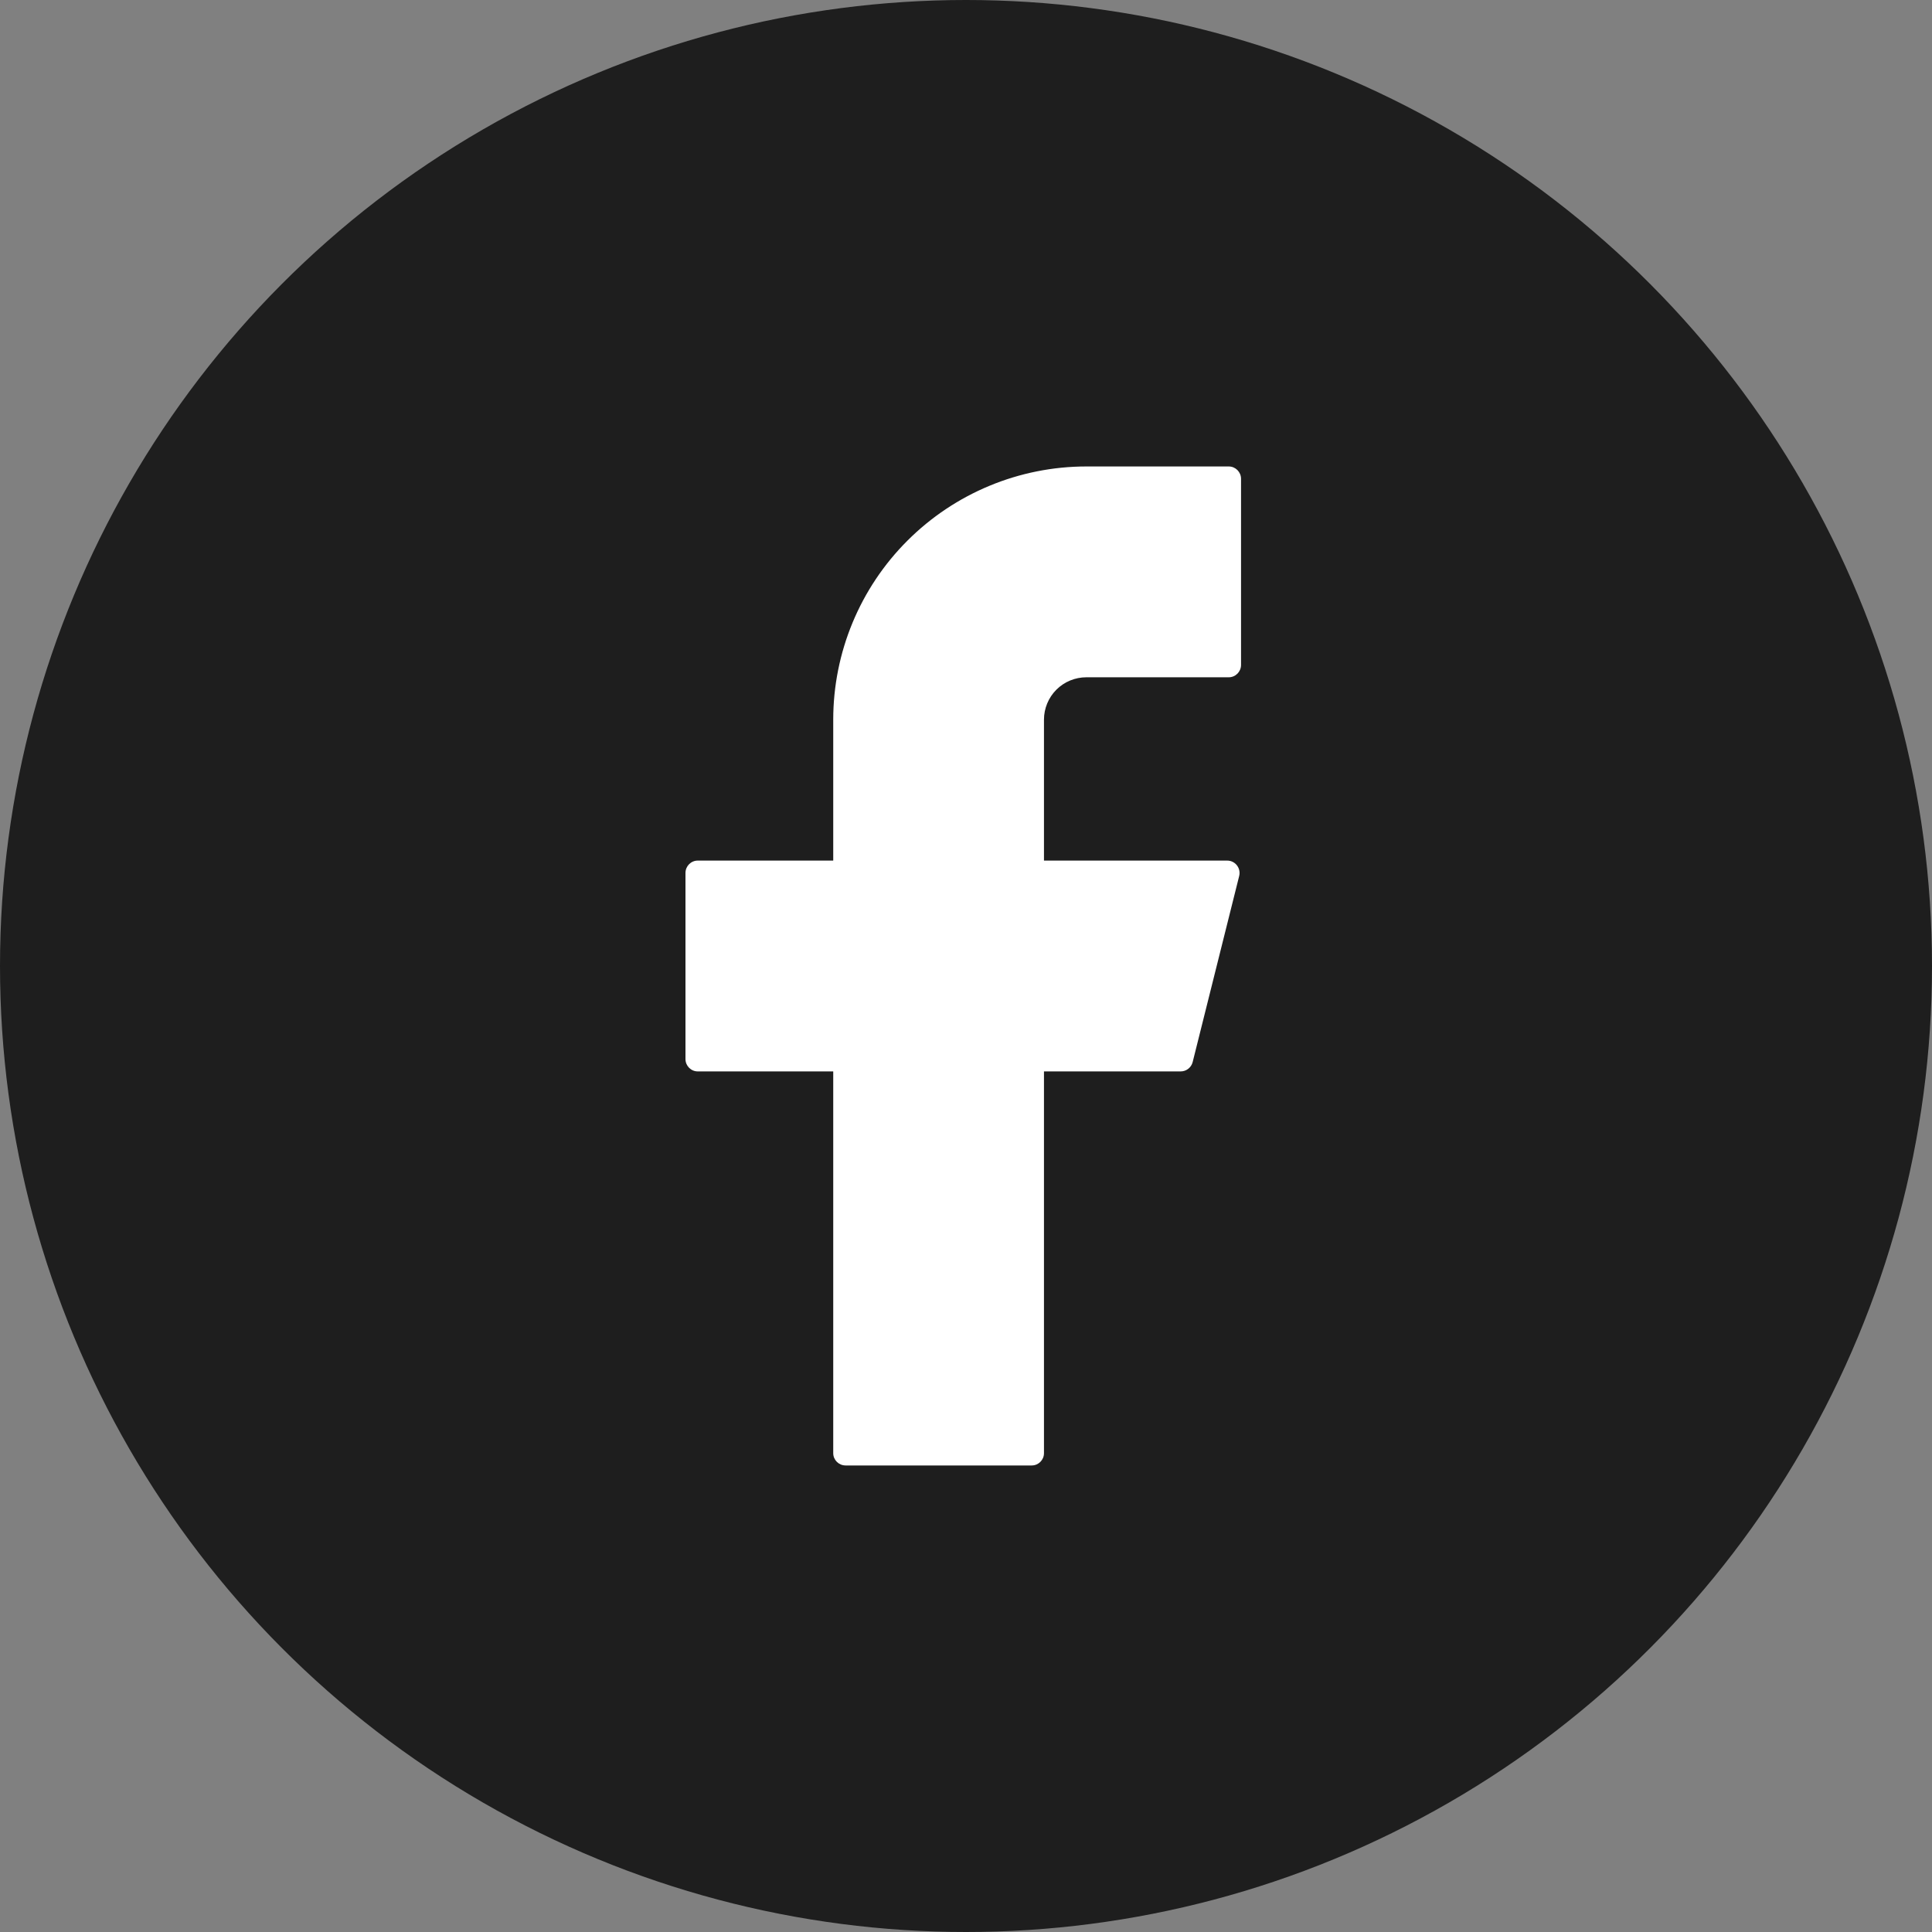 <?xml version="1.0" encoding="UTF-8"?> <svg xmlns="http://www.w3.org/2000/svg" width="25" height="25" viewBox="0 0 25 25" fill="none"><rect x="0" y="0" width="25" height="25" fill="#808080" stroke="none"/><circle cx="12.5" cy="12.5" r="12.5" fill="#1E1E1E"></circle><path d="M14.058 6.036C13.19 6.036 12.356 6.382 11.742 6.996C11.127 7.61 10.782 8.444 10.782 9.312V11.136H9.029C8.941 11.136 8.87 11.208 8.87 11.296V13.704C8.87 13.792 8.941 13.864 9.029 13.864H10.782V18.804C10.782 18.892 10.854 18.963 10.942 18.963H13.35C13.438 18.963 13.509 18.892 13.509 18.804V13.864H15.278C15.351 13.864 15.415 13.814 15.433 13.743L16.035 11.335C16.06 11.234 15.984 11.136 15.88 11.136H13.509V9.312C13.509 9.167 13.567 9.027 13.67 8.924C13.773 8.821 13.913 8.764 14.058 8.764H15.9C15.988 8.764 16.059 8.692 16.059 8.604V6.196C16.059 6.108 15.988 6.036 15.9 6.036H14.058Z" fill="white"></path></svg> 